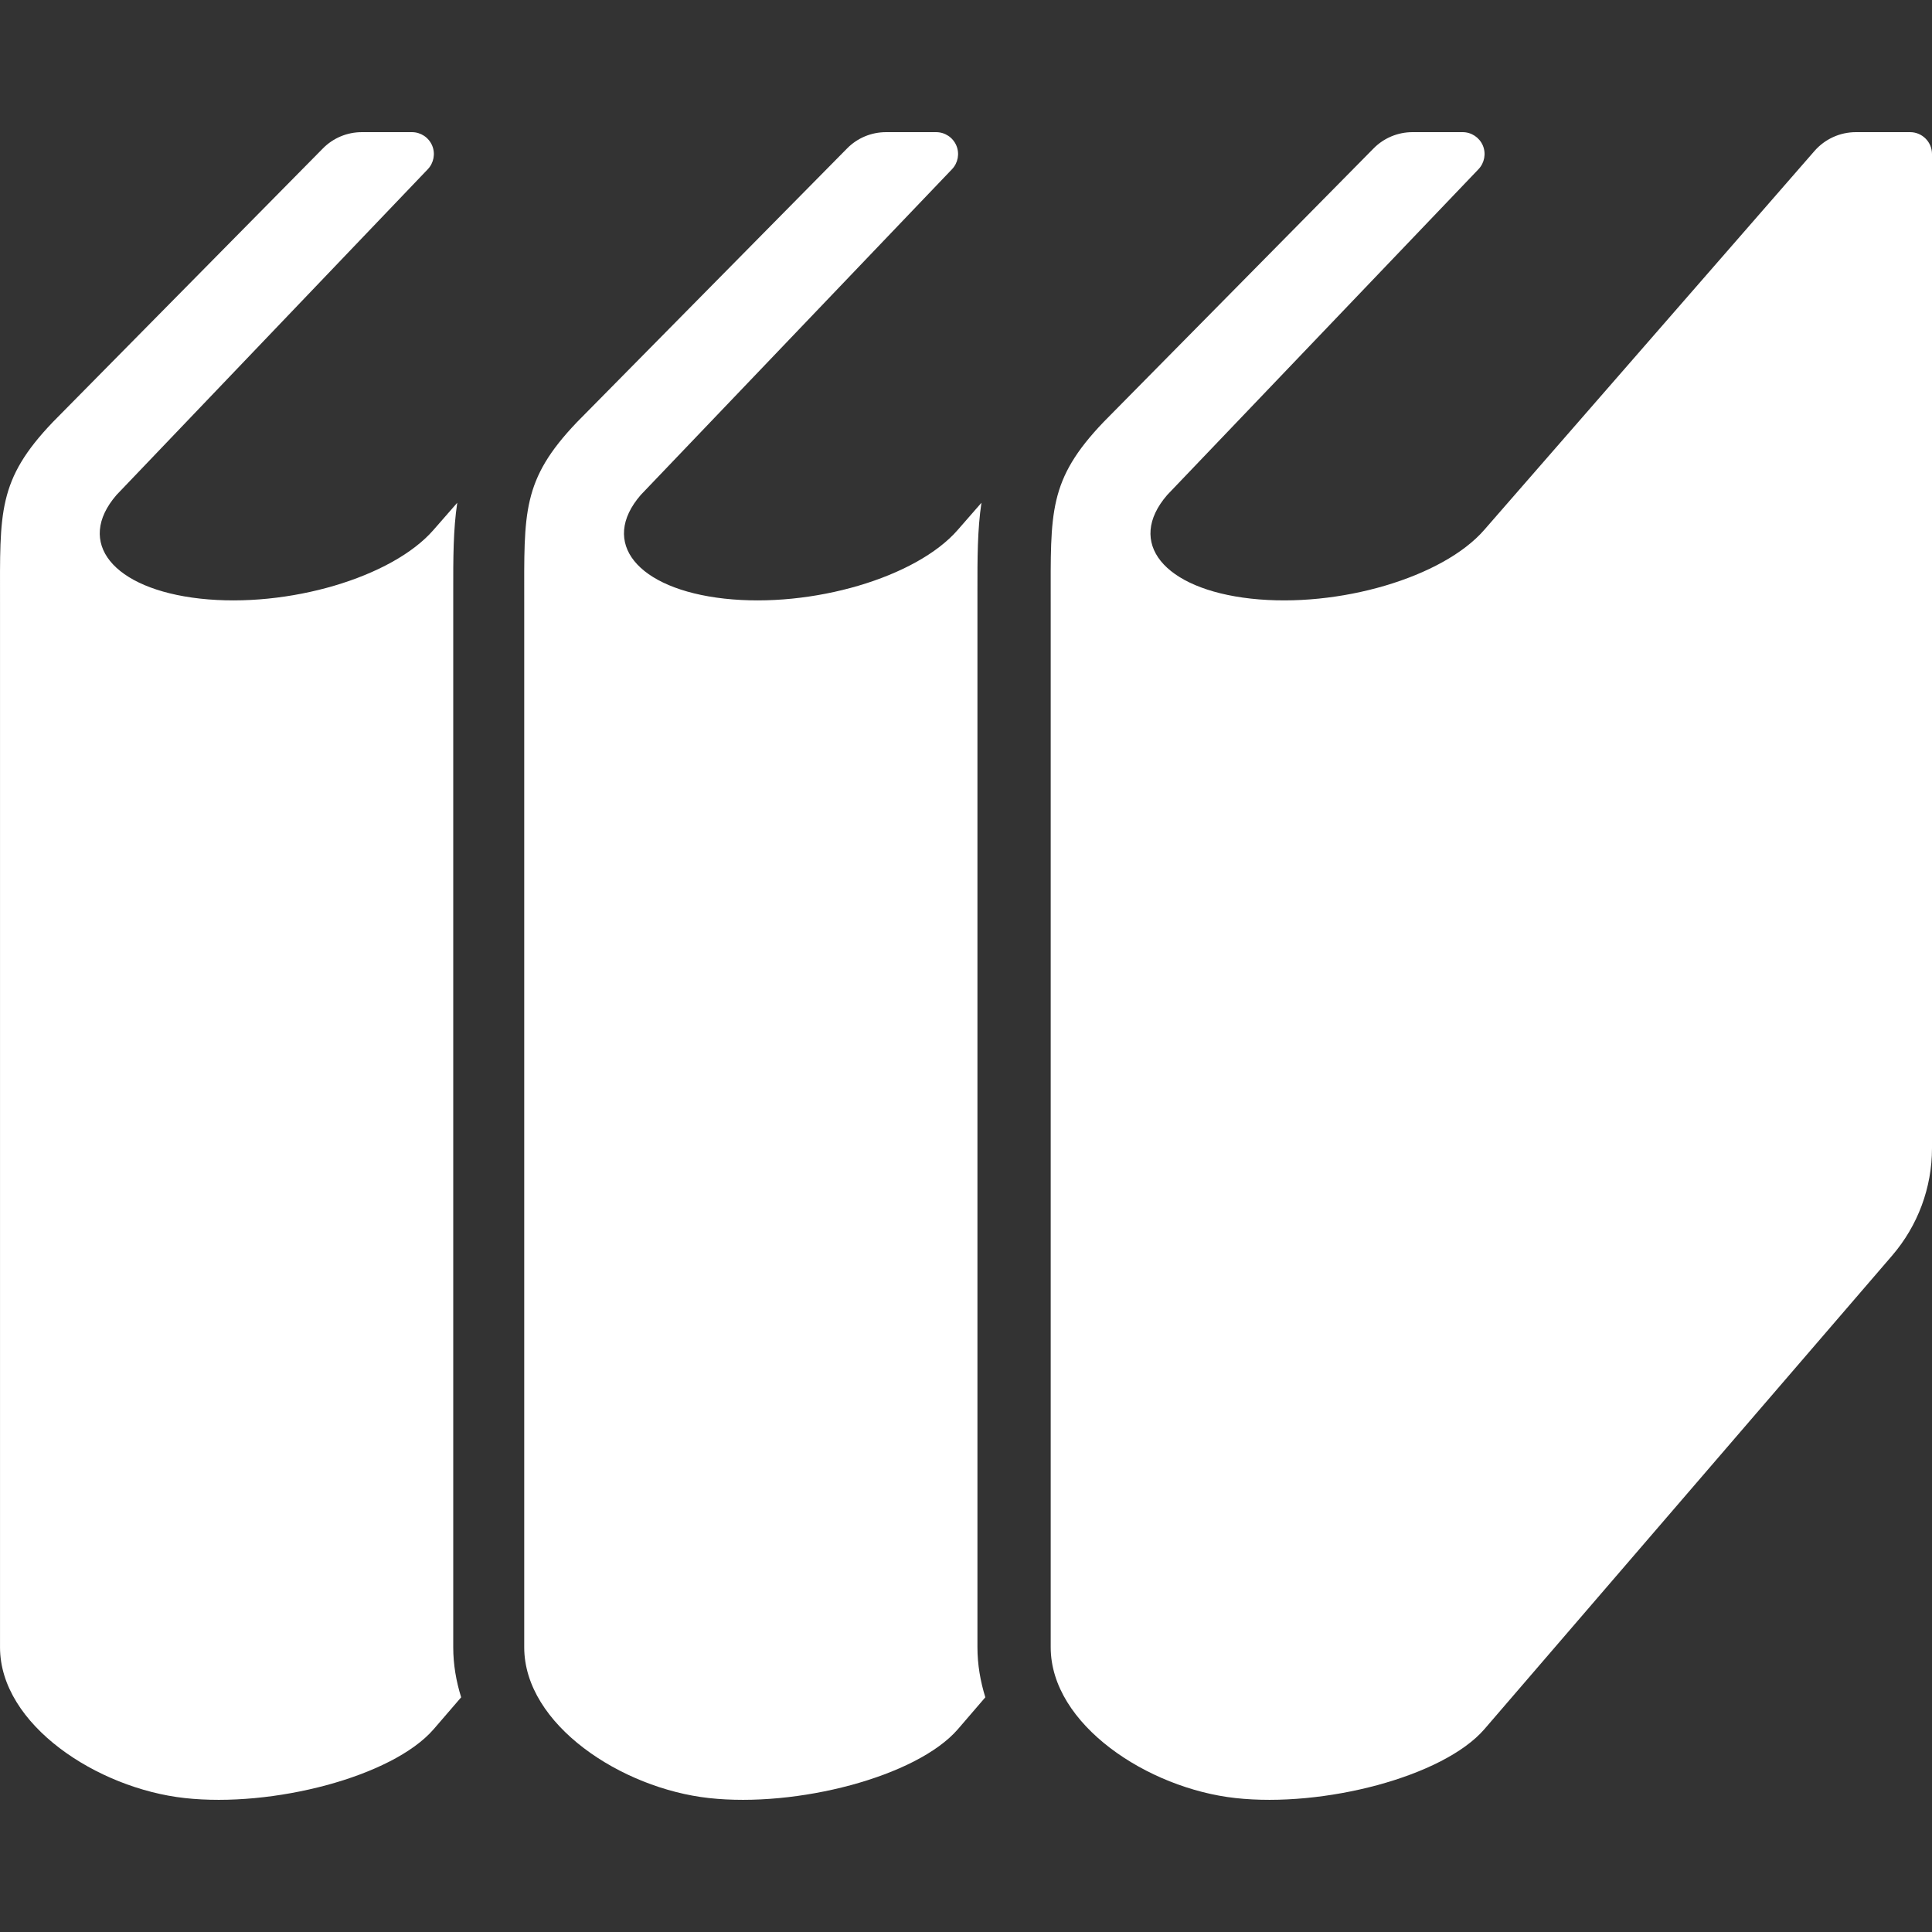 <?xml version="1.0" encoding="UTF-8" standalone="no"?>
<!DOCTYPE svg PUBLIC "-//W3C//DTD SVG 1.1//EN" "http://www.w3.org/Graphics/SVG/1.1/DTD/svg11.dtd">
<svg width="100%" height="100%" viewBox="0 0 1024 1024" version="1.1" xmlns="http://www.w3.org/2000/svg" xmlns:xlink="http://www.w3.org/1999/xlink" xml:space="preserve" xmlns:serif="http://www.serif.com/" style="fill-rule:evenodd;clip-rule:evenodd;stroke-linejoin:round;stroke-miterlimit:2;">
    <rect x="0" y="0" width="1024" height="1024" fill="#333333" stroke="none"/>
    <g transform="matrix(2,0,0,2,0,0)">
        <g>
            <path d="M259.031,156.638C259.022,147.945 259.022,140.398 260.092,133.238L253.834,140.407C242.884,153.034 215.197,161.195 191.999,158.644C168.784,156.083 158.861,143.785 169.82,131.15L252.293,44.844C253.894,43.16 254.348,40.683 253.431,38.543C252.521,36.42 250.415,35.022 248.09,35.022L234.807,35.022C230.915,35.022 227.193,36.572 224.471,39.352L152.923,111.851C138.242,127.216 138.924,135.749 138.924,159.653L138.924,436.545C138.924,457.039 164.682,473.962 187.888,476.505C211.095,479.075 242.884,470.895 253.834,458.277L261.121,449.803C259.815,445.575 259.032,441.161 259.032,436.545L259.032,156.638L259.031,156.638Z" style="fill:white;fill-rule:nonzero;"/>
            <path d="M120.113,156.638C120.104,147.945 120.104,140.398 121.175,133.238L114.908,140.407C103.958,153.034 76.279,161.195 53.073,158.644C29.866,156.083 19.935,143.785 30.894,131.15L113.375,44.844C114.966,43.16 115.429,40.683 114.512,38.543C113.602,36.42 111.496,35.022 109.172,35.022L95.879,35.022C91.996,35.022 88.282,36.572 85.553,39.352L14.005,111.851C-0.677,127.216 0.005,135.749 0.005,159.653L0.005,436.545C0.005,457.039 25.755,473.962 48.97,476.505C72.167,479.075 103.958,470.895 114.908,458.277L122.211,449.803C120.897,445.575 120.113,441.161 120.113,436.545L120.113,156.638Z" style="fill:white;fill-rule:nonzero;"/>
            <path d="M506.197,35.022L491.818,35.022C487.623,35.022 483.63,36.842 480.867,40L393.357,140.406C382.407,153.033 354.719,161.194 331.522,158.643C308.307,156.082 298.385,143.784 309.343,131.149L391.816,44.843C393.417,43.159 393.871,40.682 392.961,38.542C392.043,36.419 389.937,35.021 387.621,35.021L374.33,35.021C370.447,35.021 366.723,36.571 363.994,39.351L292.446,111.85C277.764,127.215 278.447,135.748 278.447,159.652L278.447,436.544C278.447,457.038 304.205,473.961 327.411,476.504C350.625,479.074 382.407,470.894 393.357,458.276L501.454,332.72C508.26,324.802 512,314.728 512,304.3L512,40.826C512,37.625 509.397,35.022 506.197,35.022Z" style="fill:white;fill-rule:nonzero;"/>
        </g>
    </g>
</svg>
